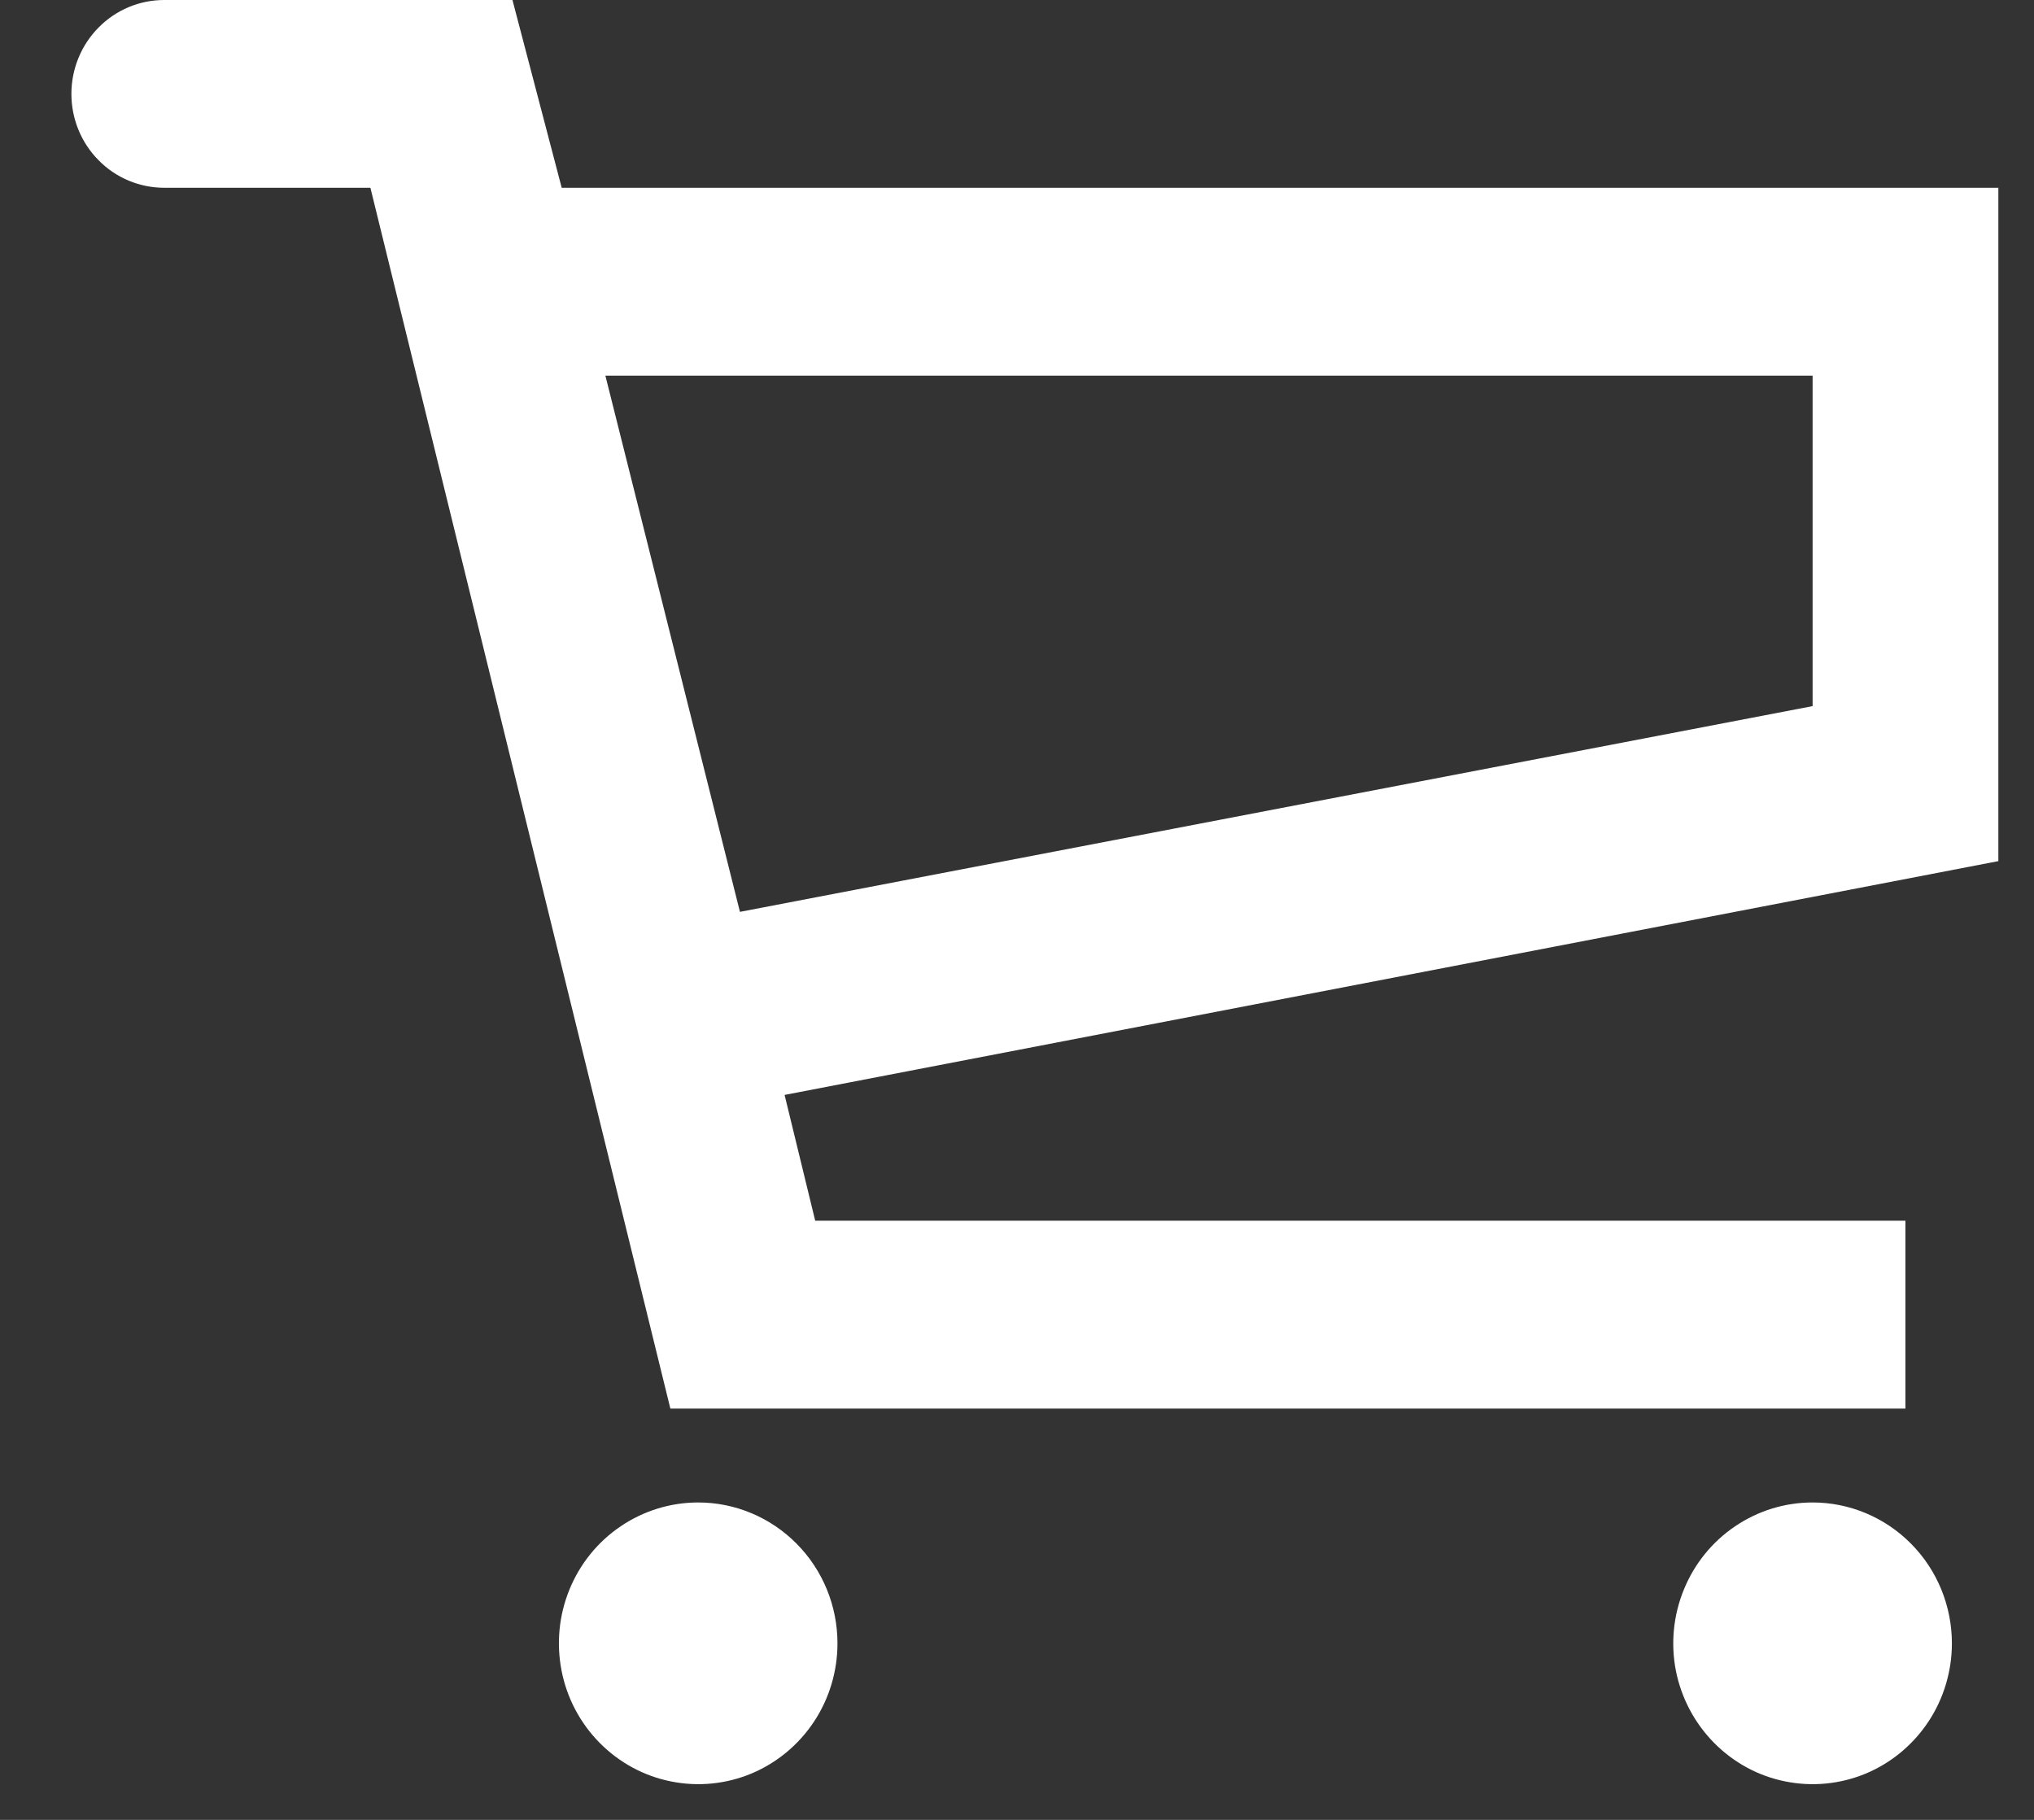 <svg width="19" height="17" viewBox="0 0 19 17" fill="none" xmlns="http://www.w3.org/2000/svg">
<rect x="0" y="0" width="19" height="17" fill="#333333" stroke="none"/>
<path d="M5.247 1.754L4.787 0H1.534C1.304 0 1.083 0.092 0.921 0.257C0.758 0.421 0.667 0.645 0.667 0.877C0.667 1.11 0.758 1.333 0.921 1.497C1.083 1.662 1.304 1.754 1.534 1.754H3.46L6.262 13.158H17.799V11.403H7.615L7.329 10.228L18.667 8.044V1.754H5.247ZM16.932 6.596L6.912 8.518L5.655 3.509H16.932V6.596ZM6.522 14.035C6.265 14.035 6.013 14.112 5.799 14.257C5.585 14.401 5.418 14.607 5.32 14.847C5.221 15.088 5.196 15.352 5.246 15.608C5.296 15.863 5.42 16.097 5.602 16.281C5.784 16.465 6.016 16.591 6.268 16.641C6.521 16.692 6.782 16.666 7.02 16.567C7.258 16.467 7.461 16.298 7.604 16.082C7.747 15.866 7.823 15.611 7.823 15.351C7.823 15.002 7.686 14.667 7.442 14.421C7.198 14.174 6.867 14.035 6.522 14.035ZM16.932 14.035C16.674 14.035 16.423 14.112 16.209 14.257C15.995 14.401 15.828 14.607 15.73 14.847C15.631 15.088 15.605 15.352 15.655 15.608C15.706 15.863 15.83 16.097 16.012 16.281C16.194 16.465 16.425 16.591 16.678 16.641C16.93 16.692 17.192 16.666 17.43 16.567C17.668 16.467 17.871 16.298 18.014 16.082C18.157 15.866 18.233 15.611 18.233 15.351C18.233 15.002 18.096 14.667 17.852 14.421C17.608 14.174 17.277 14.035 16.932 14.035Z" fill="white"/>
</svg>
